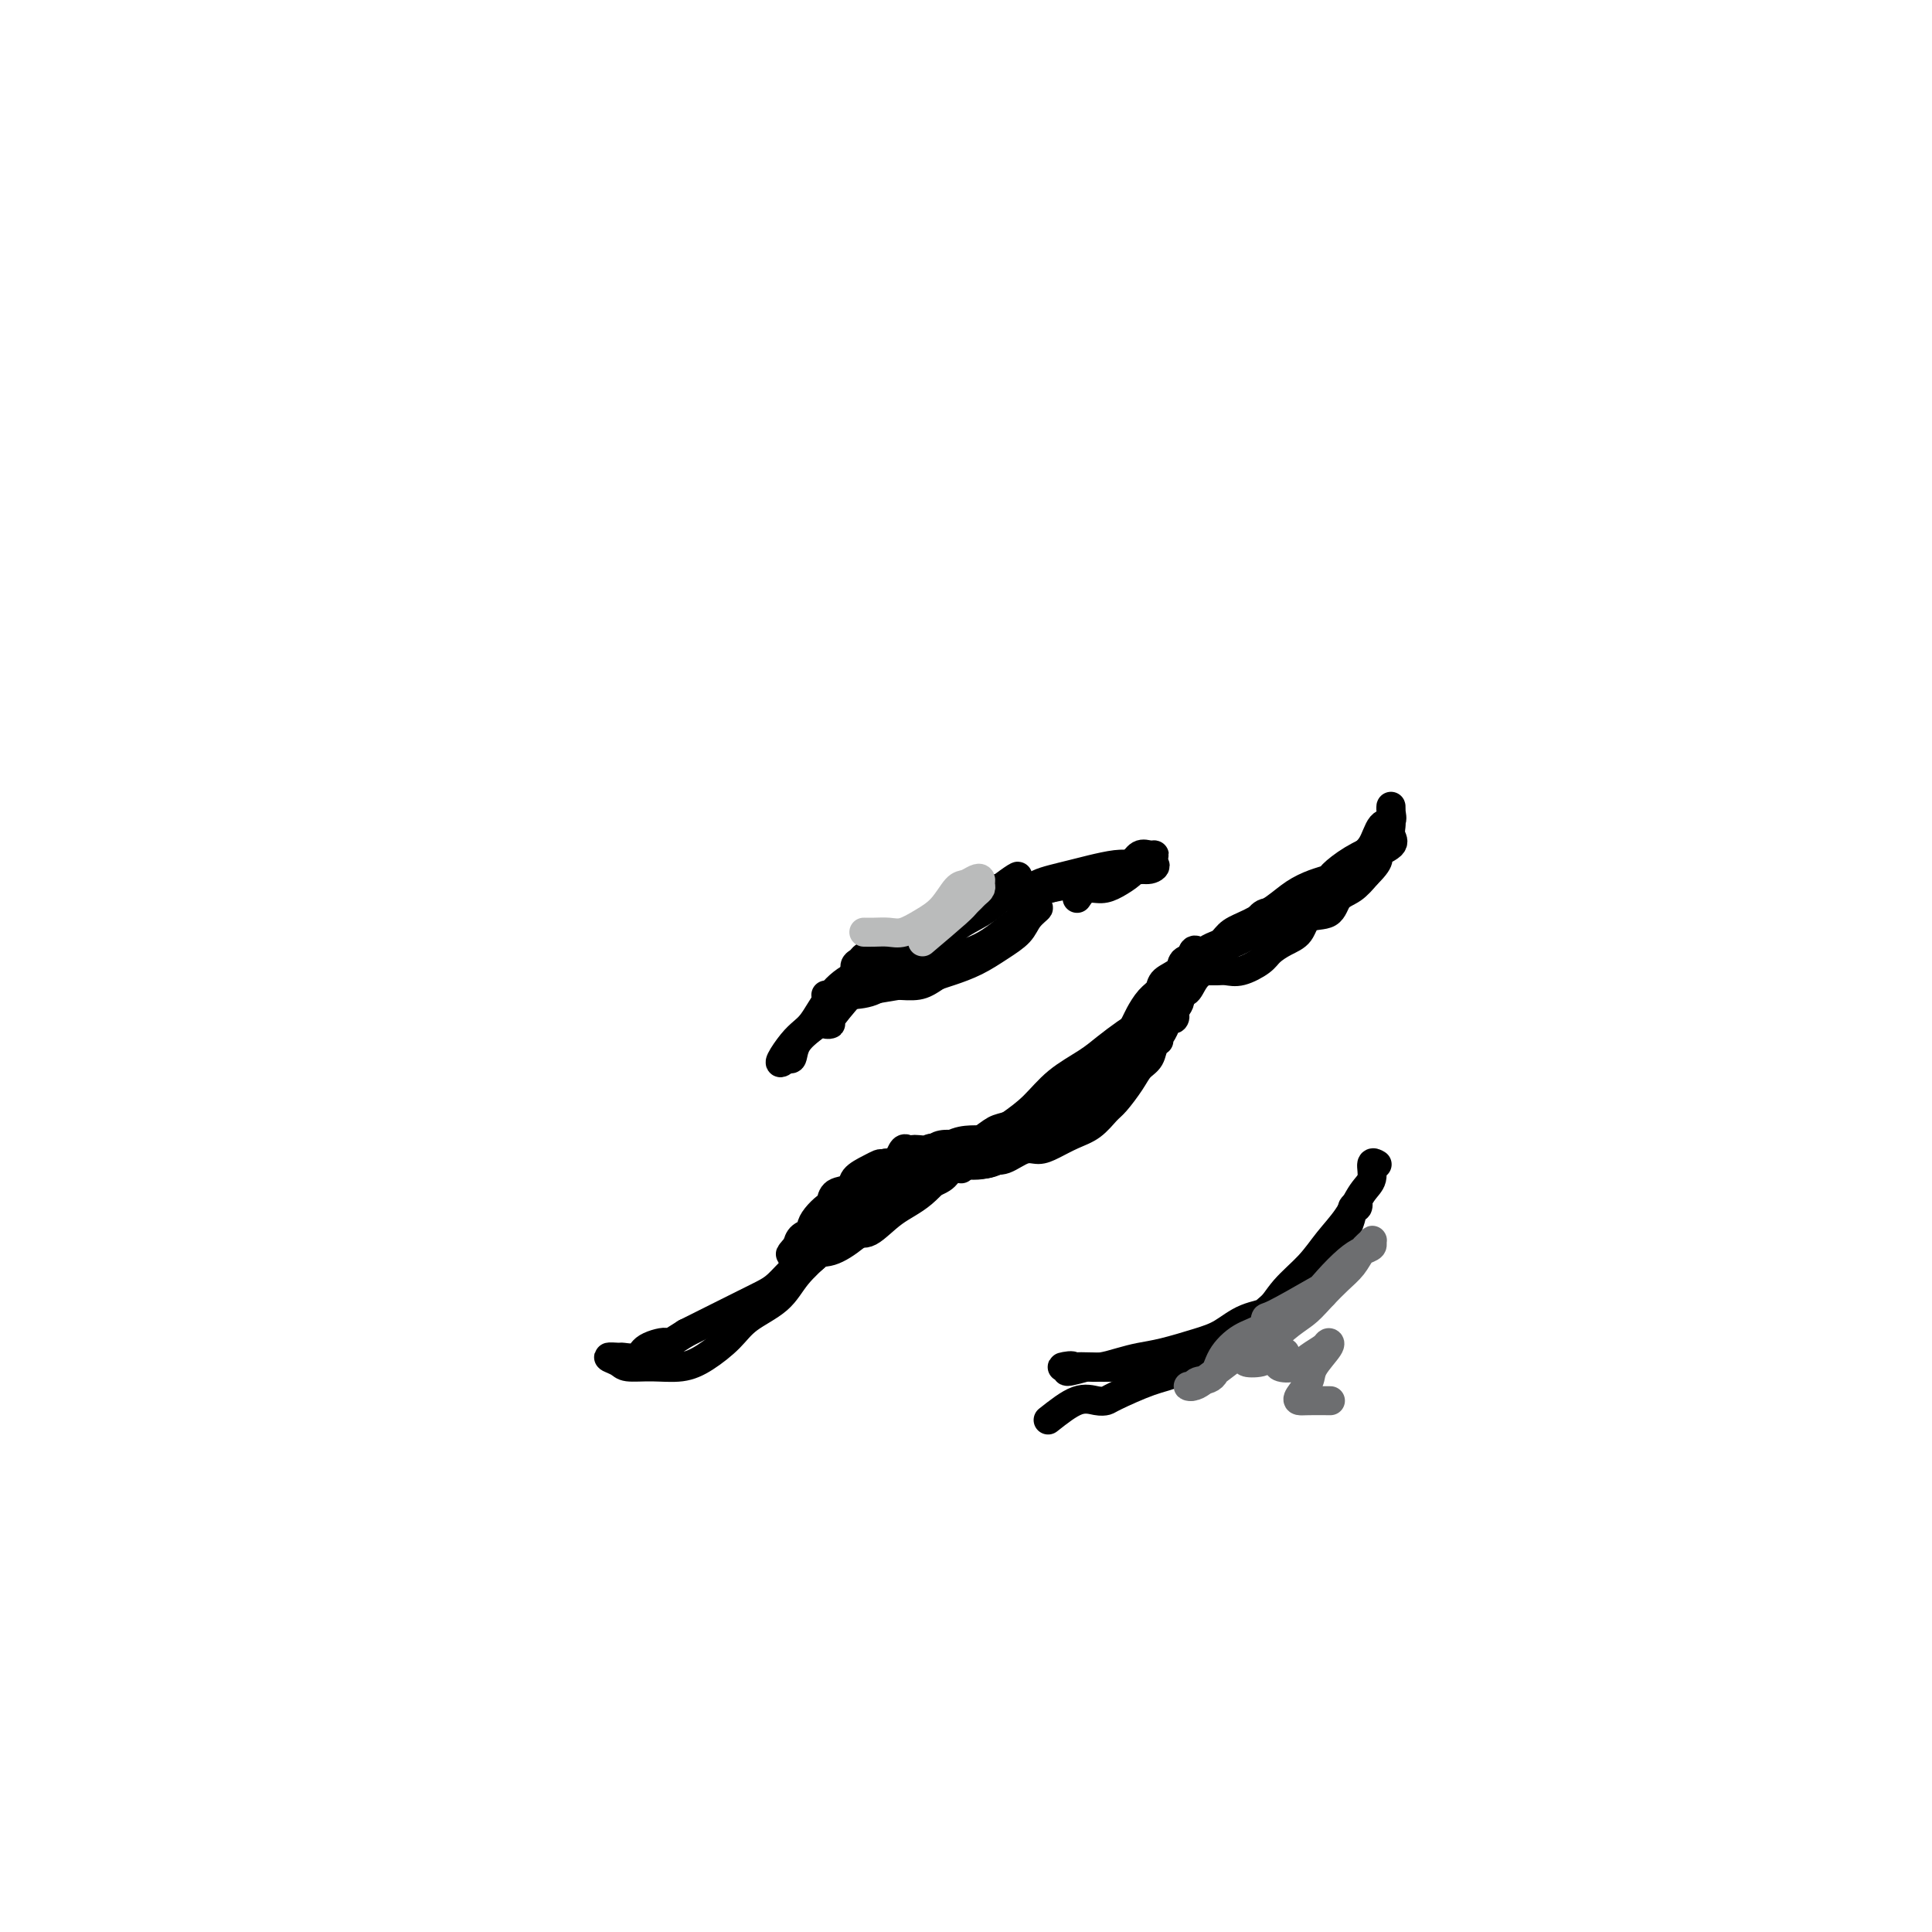 <svg viewBox='0 0 400 400' version='1.1' xmlns='http://www.w3.org/2000/svg' xmlns:xlink='http://www.w3.org/1999/xlink'><g fill='none' stroke='#000000' stroke-width='6' stroke-linecap='round' stroke-linejoin='round'><path d='M180,205c2.045,-0.335 4.090,-0.669 6,-1c1.910,-0.331 3.686,-0.658 5,-1c1.314,-0.342 2.166,-0.699 3,-1c0.834,-0.301 1.651,-0.545 3,-1c1.349,-0.455 3.232,-1.121 5,-2c1.768,-0.879 3.422,-1.971 5,-3c1.578,-1.029 3.080,-1.994 4,-3c0.920,-1.006 1.257,-2.054 2,-3c0.743,-0.946 1.890,-1.792 2,-2c0.110,-0.208 -0.819,0.222 -2,1c-1.181,0.778 -2.616,1.904 -4,3c-1.384,1.096 -2.719,2.163 -4,3c-1.281,0.837 -2.510,1.443 -4,2c-1.490,0.557 -3.242,1.063 -5,2c-1.758,0.937 -3.521,2.304 -5,3c-1.479,0.696 -2.672,0.723 -4,1c-1.328,0.277 -2.791,0.806 -4,1c-1.209,0.194 -2.165,0.052 -3,0c-0.835,-0.052 -1.549,-0.014 -2,0c-0.451,0.014 -0.637,0.004 -1,0c-0.363,-0.004 -0.901,-0.001 -1,0c-0.099,0.001 0.243,0.000 1,0c0.757,-0.000 1.931,-0.000 3,0c1.069,0.000 2.035,0.000 3,0'/><path d='M183,204c1.406,-0.016 1.922,-0.057 3,0c1.078,0.057 2.720,0.211 4,0c1.280,-0.211 2.199,-0.789 4,-2c1.801,-1.211 4.485,-3.057 6,-4c1.515,-0.943 1.861,-0.984 2,-1c0.139,-0.016 0.069,-0.008 0,0'/><path d='M191,244c1.029,-1.269 2.058,-2.538 3,-3c0.942,-0.462 1.797,-0.118 3,0c1.203,0.118 2.753,0.009 4,0c1.247,-0.009 2.192,0.080 3,0c0.808,-0.080 1.481,-0.331 3,-1c1.519,-0.669 3.884,-1.757 6,-3c2.116,-1.243 3.984,-2.641 6,-4c2.016,-1.359 4.182,-2.678 6,-4c1.818,-1.322 3.289,-2.646 5,-4c1.711,-1.354 3.664,-2.739 5,-4c1.336,-1.261 2.057,-2.400 3,-4c0.943,-1.600 2.109,-3.663 3,-5c0.891,-1.337 1.506,-1.949 2,-3c0.494,-1.051 0.867,-2.540 1,-3c0.133,-0.460 0.025,0.109 0,0c-0.025,-0.109 0.031,-0.897 0,-1c-0.031,-0.103 -0.150,0.478 0,1c0.150,0.522 0.570,0.986 0,2c-0.570,1.014 -2.129,2.580 -3,4c-0.871,1.420 -1.053,2.694 -2,4c-0.947,1.306 -2.660,2.644 -4,4c-1.340,1.356 -2.308,2.729 -4,4c-1.692,1.271 -4.107,2.438 -6,4c-1.893,1.562 -3.262,3.518 -5,5c-1.738,1.482 -3.843,2.488 -6,3c-2.157,0.512 -4.365,0.529 -6,1c-1.635,0.471 -2.696,1.394 -4,2c-1.304,0.606 -2.851,0.894 -4,1c-1.149,0.106 -1.900,0.030 -3,0c-1.100,-0.030 -2.550,-0.015 -4,0'/><path d='M193,240c-4.540,1.079 -2.389,0.275 -2,0c0.389,-0.275 -0.985,-0.021 -2,0c-1.015,0.021 -1.673,-0.191 -2,0c-0.327,0.191 -0.323,0.786 0,1c0.323,0.214 0.966,0.048 2,0c1.034,-0.048 2.458,0.021 4,0c1.542,-0.021 3.200,-0.132 5,0c1.800,0.132 3.742,0.508 6,0c2.258,-0.508 4.833,-1.898 7,-3c2.167,-1.102 3.925,-1.916 6,-3c2.075,-1.084 4.468,-2.440 7,-4c2.532,-1.560 5.203,-3.326 7,-5c1.797,-1.674 2.719,-3.257 4,-5c1.281,-1.743 2.919,-3.648 4,-5c1.081,-1.352 1.604,-2.152 2,-3c0.396,-0.848 0.667,-1.743 1,-2c0.333,-0.257 0.730,0.125 1,0c0.270,-0.125 0.413,-0.755 0,-1c-0.413,-0.245 -1.380,-0.104 -2,1c-0.620,1.104 -0.891,3.173 -1,4c-0.109,0.827 -0.054,0.414 0,0'/><path d='M199,242c-1.941,-1.690 -3.882,-3.381 -5,-4c-1.118,-0.619 -1.413,-0.168 -2,0c-0.587,0.168 -1.467,0.051 -2,0c-0.533,-0.051 -0.719,-0.037 -1,0c-0.281,0.037 -0.656,0.098 -1,0c-0.344,-0.098 -0.657,-0.356 -1,0c-0.343,0.356 -0.718,1.326 -1,2c-0.282,0.674 -0.473,1.052 -1,1c-0.527,-0.052 -1.391,-0.536 -2,0c-0.609,0.536 -0.963,2.091 -1,3c-0.037,0.909 0.244,1.173 0,2c-0.244,0.827 -1.013,2.217 -2,3c-0.987,0.783 -2.194,0.959 -3,2c-0.806,1.041 -1.212,2.945 -2,4c-0.788,1.055 -1.957,1.259 -3,2c-1.043,0.741 -1.958,2.019 -3,3c-1.042,0.981 -2.210,1.666 -3,2c-0.790,0.334 -1.200,0.316 -2,1c-0.800,0.684 -1.988,2.070 -3,3c-1.012,0.930 -1.849,1.404 -3,2c-1.151,0.596 -2.618,1.314 -4,2c-1.382,0.686 -2.680,1.338 -4,2c-1.320,0.662 -2.663,1.332 -4,2c-1.337,0.668 -2.669,1.334 -4,2'/><path d='M142,276c-5.788,3.674 -3.759,2.358 -4,2c-0.241,-0.358 -2.753,0.243 -4,1c-1.247,0.757 -1.228,1.670 -2,2c-0.772,0.330 -2.336,0.078 -3,0c-0.664,-0.078 -0.427,0.017 -1,0c-0.573,-0.017 -1.957,-0.147 -2,0c-0.043,0.147 1.253,0.571 2,1c0.747,0.429 0.945,0.863 2,1c1.055,0.137 2.968,-0.024 5,0c2.032,0.024 4.182,0.234 6,0c1.818,-0.234 3.303,-0.911 5,-2c1.697,-1.089 3.605,-2.591 5,-4c1.395,-1.409 2.277,-2.726 4,-4c1.723,-1.274 4.286,-2.506 6,-4c1.714,-1.494 2.578,-3.251 4,-5c1.422,-1.749 3.402,-3.489 5,-5c1.598,-1.511 2.813,-2.793 4,-4c1.187,-1.207 2.346,-2.341 3,-3c0.654,-0.659 0.802,-0.845 1,-1c0.198,-0.155 0.444,-0.280 1,-1c0.556,-0.720 1.420,-2.034 2,-3c0.580,-0.966 0.876,-1.582 1,-2c0.124,-0.418 0.074,-0.638 0,-1c-0.074,-0.362 -0.174,-0.867 0,-1c0.174,-0.133 0.621,0.105 1,0c0.379,-0.105 0.689,-0.552 1,-1'/><path d='M184,242c6.267,-6.276 2.936,-2.466 2,-1c-0.936,1.466 0.523,0.589 1,0c0.477,-0.589 -0.029,-0.890 0,-1c0.029,-0.110 0.592,-0.030 1,0c0.408,0.030 0.659,0.008 1,0c0.341,-0.008 0.770,-0.002 1,0c0.230,0.002 0.259,0.001 1,0c0.741,-0.001 2.194,-0.001 3,0c0.806,0.001 0.966,0.002 2,0c1.034,-0.002 2.941,-0.008 4,0c1.059,0.008 1.270,0.031 2,0c0.730,-0.031 1.979,-0.116 3,0c1.021,0.116 1.812,0.431 3,0c1.188,-0.431 2.772,-1.609 4,-2c1.228,-0.391 2.101,0.004 3,0c0.899,-0.004 1.825,-0.408 3,-1c1.175,-0.592 2.598,-1.372 4,-2c1.402,-0.628 2.784,-1.103 4,-2c1.216,-0.897 2.266,-2.217 3,-3c0.734,-0.783 1.152,-1.029 2,-2c0.848,-0.971 2.126,-2.668 3,-4c0.874,-1.332 1.344,-2.300 2,-3c0.656,-0.700 1.499,-1.132 2,-2c0.501,-0.868 0.660,-2.171 1,-3c0.340,-0.829 0.861,-1.185 1,-2c0.139,-0.815 -0.103,-2.090 0,-3c0.103,-0.910 0.552,-1.455 1,-2'/><path d='M241,209c0.631,-1.726 0.709,-1.040 1,-1c0.291,0.040 0.796,-0.566 1,-1c0.204,-0.434 0.107,-0.694 0,-1c-0.107,-0.306 -0.224,-0.657 0,-1c0.224,-0.343 0.789,-0.679 1,-1c0.211,-0.321 0.067,-0.626 0,-1c-0.067,-0.374 -0.058,-0.818 0,-1c0.058,-0.182 0.165,-0.101 0,0c-0.165,0.101 -0.602,0.223 0,0c0.602,-0.223 2.244,-0.792 3,-1c0.756,-0.208 0.627,-0.054 1,0c0.373,0.054 1.248,0.009 2,0c0.752,-0.009 1.380,0.020 2,0c0.620,-0.020 1.232,-0.089 2,0c0.768,0.089 1.690,0.335 3,0c1.310,-0.335 3.006,-1.249 4,-2c0.994,-0.751 1.285,-1.337 2,-2c0.715,-0.663 1.853,-1.403 3,-2c1.147,-0.597 2.302,-1.051 3,-2c0.698,-0.949 0.938,-2.392 2,-3c1.062,-0.608 2.944,-0.379 4,-1c1.056,-0.621 1.284,-2.090 2,-3c0.716,-0.910 1.919,-1.260 3,-2c1.081,-0.740 2.041,-1.870 3,-3'/><path d='M283,181c3.674,-3.594 1.860,-3.579 2,-4c0.140,-0.421 2.234,-1.277 3,-2c0.766,-0.723 0.205,-1.312 0,-2c-0.205,-0.688 -0.056,-1.475 0,-2c0.056,-0.525 0.017,-0.788 0,-1c-0.017,-0.212 -0.011,-0.372 0,-1c0.011,-0.628 0.026,-1.725 0,-2c-0.026,-0.275 -0.093,0.271 0,1c0.093,0.729 0.345,1.640 0,2c-0.345,0.360 -1.289,0.168 -2,1c-0.711,0.832 -1.189,2.688 -2,4c-0.811,1.312 -1.954,2.081 -3,3c-1.046,0.919 -1.997,1.990 -3,3c-1.003,1.010 -2.060,1.961 -3,3c-0.940,1.039 -1.763,2.166 -3,3c-1.237,0.834 -2.887,1.375 -4,2c-1.113,0.625 -1.688,1.334 -3,2c-1.312,0.666 -3.360,1.289 -5,2c-1.640,0.711 -2.873,1.511 -4,2c-1.127,0.489 -2.148,0.667 -3,1c-0.852,0.333 -1.534,0.822 -2,1c-0.466,0.178 -0.717,0.045 -1,0c-0.283,-0.045 -0.598,-0.001 -1,0c-0.402,0.001 -0.891,-0.041 -1,0c-0.109,0.041 0.163,0.165 0,0c-0.163,-0.165 -0.761,-0.619 -1,0c-0.239,0.619 -0.120,2.309 0,4'/><path d='M247,201c0.000,0.667 0.000,0.333 0,0'/><path d='M217,294c2.140,-1.688 4.280,-3.377 6,-4c1.720,-0.623 3.020,-0.182 4,0c0.980,0.182 1.639,0.104 2,0c0.361,-0.104 0.425,-0.234 2,-1c1.575,-0.766 4.660,-2.168 7,-3c2.340,-0.832 3.935,-1.094 6,-2c2.065,-0.906 4.599,-2.455 7,-4c2.401,-1.545 4.668,-3.087 7,-5c2.332,-1.913 4.729,-4.199 7,-6c2.271,-1.801 4.416,-3.118 6,-5c1.584,-1.882 2.607,-4.327 4,-6c1.393,-1.673 3.154,-2.572 4,-4c0.846,-1.428 0.775,-3.383 1,-4c0.225,-0.617 0.746,0.106 1,0c0.254,-0.106 0.242,-1.040 0,-1c-0.242,0.040 -0.715,1.056 -1,2c-0.285,0.944 -0.384,1.818 -1,3c-0.616,1.182 -1.749,2.672 -3,4c-1.251,1.328 -2.620,2.495 -4,4c-1.380,1.505 -2.771,3.347 -4,5c-1.229,1.653 -2.295,3.115 -4,4c-1.705,0.885 -4.048,1.193 -6,2c-1.952,0.807 -3.512,2.114 -5,3c-1.488,0.886 -2.905,1.351 -5,2c-2.095,0.649 -4.868,1.480 -7,2c-2.132,0.520 -3.623,0.727 -5,1c-1.377,0.273 -2.640,0.612 -4,1c-1.360,0.388 -2.817,0.825 -4,1c-1.183,0.175 -2.091,0.087 -3,0'/><path d='M225,283c-6.572,1.857 -3.501,0.498 -3,0c0.501,-0.498 -1.569,-0.137 -2,0c-0.431,0.137 0.778,0.048 2,0c1.222,-0.048 2.456,-0.057 4,0c1.544,0.057 3.398,0.179 5,0c1.602,-0.179 2.953,-0.658 5,-1c2.047,-0.342 4.790,-0.548 7,-1c2.210,-0.452 3.886,-1.152 6,-2c2.114,-0.848 4.665,-1.846 7,-3c2.335,-1.154 4.452,-2.463 6,-4c1.548,-1.537 2.525,-3.300 4,-5c1.475,-1.700 3.447,-3.336 5,-5c1.553,-1.664 2.688,-3.357 4,-5c1.312,-1.643 2.800,-3.235 4,-5c1.200,-1.765 2.112,-3.702 3,-5c0.888,-1.298 1.754,-1.956 2,-3c0.246,-1.044 -0.126,-2.473 0,-3c0.126,-0.527 0.750,-0.150 1,0c0.250,0.150 0.125,0.075 0,0'/><path d='M176,206c-1.721,2.008 -3.442,4.017 -4,5c-0.558,0.983 0.046,0.941 0,1c-0.046,0.059 -0.741,0.220 -1,0c-0.259,-0.220 -0.081,-0.821 0,-1c0.081,-0.179 0.066,0.065 0,0c-0.066,-0.065 -0.182,-0.440 0,-1c0.182,-0.560 0.661,-1.306 1,-2c0.339,-0.694 0.539,-1.338 1,-2c0.461,-0.662 1.184,-1.344 2,-2c0.816,-0.656 1.724,-1.286 2,-2c0.276,-0.714 -0.081,-1.512 0,-2c0.081,-0.488 0.600,-0.667 1,-1c0.400,-0.333 0.682,-0.821 1,-1c0.318,-0.179 0.673,-0.048 1,0c0.327,0.048 0.627,0.013 1,0c0.373,-0.013 0.821,-0.004 1,0c0.179,0.004 0.090,0.002 0,0'/><path d='M223,186c0.574,-0.862 1.148,-1.724 2,-2c0.852,-0.276 1.982,0.033 3,0c1.018,-0.033 1.925,-0.408 3,-1c1.075,-0.592 2.317,-1.402 3,-2c0.683,-0.598 0.808,-0.983 1,-1c0.192,-0.017 0.452,0.333 1,0c0.548,-0.333 1.385,-1.351 2,-2c0.615,-0.649 1.008,-0.931 1,-1c-0.008,-0.069 -0.416,0.076 -1,0c-0.584,-0.076 -1.342,-0.371 -2,0c-0.658,0.371 -1.214,1.409 -2,2c-0.786,0.591 -1.800,0.737 -3,1c-1.200,0.263 -2.586,0.645 -4,1c-1.414,0.355 -2.855,0.684 -4,1c-1.145,0.316 -1.993,0.621 -3,1c-1.007,0.379 -2.171,0.834 -3,1c-0.829,0.166 -1.322,0.043 -2,0c-0.678,-0.043 -1.541,-0.008 -2,0c-0.459,0.008 -0.512,-0.012 -1,0c-0.488,0.012 -1.409,0.055 -2,0c-0.591,-0.055 -0.851,-0.207 -1,0c-0.149,0.207 -0.185,0.773 0,1c0.185,0.227 0.593,0.113 1,0'/><path d='M210,185c-3.830,1.131 0.594,0.458 3,0c2.406,-0.458 2.793,-0.701 4,-1c1.207,-0.299 3.233,-0.653 5,-1c1.767,-0.347 3.275,-0.685 5,-1c1.725,-0.315 3.668,-0.606 5,-1c1.332,-0.394 2.054,-0.890 3,-1c0.946,-0.110 2.117,0.166 3,0c0.883,-0.166 1.479,-0.774 1,-1c-0.479,-0.226 -2.031,-0.072 -3,0c-0.969,0.072 -1.354,0.061 -2,0c-0.646,-0.061 -1.552,-0.171 -3,0c-1.448,0.171 -3.438,0.624 -5,1c-1.562,0.376 -2.697,0.675 -4,1c-1.303,0.325 -2.773,0.676 -4,1c-1.227,0.324 -2.212,0.623 -3,1c-0.788,0.377 -1.381,0.833 -2,1c-0.619,0.167 -1.265,0.045 -2,0c-0.735,-0.045 -1.560,-0.012 -2,0c-0.440,0.012 -0.495,0.003 -1,0c-0.505,-0.003 -1.459,0.001 -2,0c-0.541,-0.001 -0.669,-0.009 -1,0c-0.331,0.009 -0.865,0.033 -1,0c-0.135,-0.033 0.129,-0.122 0,0c-0.129,0.122 -0.650,0.456 -1,1c-0.350,0.544 -0.529,1.298 -1,2c-0.471,0.702 -1.236,1.351 -2,2'/><path d='M200,189c-0.610,0.842 0.366,0.447 0,1c-0.366,0.553 -2.075,2.053 -3,3c-0.925,0.947 -1.067,1.339 -2,2c-0.933,0.661 -2.657,1.591 -4,2c-1.343,0.409 -2.303,0.298 -3,1c-0.697,0.702 -1.130,2.216 -2,3c-0.870,0.784 -2.178,0.837 -3,1c-0.822,0.163 -1.158,0.436 -2,1c-0.842,0.564 -2.190,1.419 -3,2c-0.810,0.581 -1.083,0.888 -2,1c-0.917,0.112 -2.480,0.030 -3,0c-0.520,-0.030 0.001,-0.008 0,0c-0.001,0.008 -0.524,0.001 -1,0c-0.476,-0.001 -0.905,0.005 -1,0c-0.095,-0.005 0.144,-0.021 1,0c0.856,0.021 2.329,0.078 4,0c1.671,-0.078 3.541,-0.293 5,-1c1.459,-0.707 2.508,-1.907 4,-3c1.492,-1.093 3.429,-2.078 5,-3c1.571,-0.922 2.778,-1.782 4,-3c1.222,-1.218 2.461,-2.795 4,-4c1.539,-1.205 3.380,-2.039 5,-3c1.620,-0.961 3.020,-2.047 4,-3c0.980,-0.953 1.541,-1.771 2,-2c0.459,-0.229 0.816,0.131 1,0c0.184,-0.131 0.195,-0.752 0,-1c-0.195,-0.248 -0.598,-0.124 -1,0'/><path d='M209,183c4.021,-3.333 0.073,-0.667 -2,1c-2.073,1.667 -2.272,2.334 -3,3c-0.728,0.666 -1.984,1.330 -3,2c-1.016,0.670 -1.791,1.346 -3,2c-1.209,0.654 -2.852,1.285 -4,2c-1.148,0.715 -1.800,1.512 -3,2c-1.200,0.488 -2.949,0.666 -4,1c-1.051,0.334 -1.404,0.824 -2,1c-0.596,0.176 -1.433,0.039 -2,0c-0.567,-0.039 -0.862,0.019 -1,0c-0.138,-0.019 -0.119,-0.114 0,0c0.119,0.114 0.339,0.437 0,1c-0.339,0.563 -1.235,1.366 -2,2c-0.765,0.634 -1.397,1.100 -2,2c-0.603,0.900 -1.177,2.235 -2,3c-0.823,0.765 -1.894,0.959 -3,2c-1.106,1.041 -2.246,2.930 -3,4c-0.754,1.070 -1.121,1.320 -2,2c-0.879,0.680 -2.272,1.790 -3,3c-0.728,1.210 -0.793,2.520 -1,3c-0.207,0.480 -0.556,0.129 -1,0c-0.444,-0.129 -0.984,-0.037 -1,0c-0.016,0.037 0.492,0.018 1,0'/><path d='M163,219c-3.062,2.885 -0.718,-0.901 1,-3c1.718,-2.099 2.811,-2.510 4,-4c1.189,-1.490 2.473,-4.059 4,-6c1.527,-1.941 3.296,-3.253 5,-4c1.704,-0.747 3.344,-0.928 4,-1c0.656,-0.072 0.328,-0.036 0,0'/><path d='M286,175c-2.096,0.953 -4.192,1.907 -6,3c-1.808,1.093 -3.329,2.326 -4,3c-0.671,0.674 -0.493,0.789 -1,1c-0.507,0.211 -1.701,0.517 -3,1c-1.299,0.483 -2.704,1.141 -4,2c-1.296,0.859 -2.483,1.917 -4,3c-1.517,1.083 -3.366,2.189 -5,3c-1.634,0.811 -3.055,1.328 -4,2c-0.945,0.672 -1.415,1.501 -2,2c-0.585,0.499 -1.285,0.669 -2,1c-0.715,0.331 -1.443,0.824 -2,1c-0.557,0.176 -0.941,0.035 -1,0c-0.059,-0.035 0.208,0.035 0,0c-0.208,-0.035 -0.889,-0.175 -1,0c-0.111,0.175 0.350,0.666 0,1c-0.350,0.334 -1.511,0.511 -2,1c-0.489,0.489 -0.306,1.290 -1,2c-0.694,0.710 -2.265,1.330 -3,2c-0.735,0.670 -0.634,1.392 -1,2c-0.366,0.608 -1.200,1.103 -2,2c-0.800,0.897 -1.565,2.196 -2,3c-0.435,0.804 -0.539,1.112 -1,2c-0.461,0.888 -1.278,2.354 -2,3c-0.722,0.646 -1.349,0.470 -2,1c-0.651,0.530 -1.325,1.765 -2,3'/><path d='M229,219c-3.055,3.435 -2.691,2.024 -3,2c-0.309,-0.024 -1.291,1.341 -2,2c-0.709,0.659 -1.147,0.613 -2,1c-0.853,0.387 -2.122,1.207 -3,2c-0.878,0.793 -1.365,1.559 -2,2c-0.635,0.441 -1.419,0.555 -2,1c-0.581,0.445 -0.961,1.219 -2,2c-1.039,0.781 -2.739,1.568 -4,2c-1.261,0.432 -2.085,0.507 -3,1c-0.915,0.493 -1.922,1.403 -3,2c-1.078,0.597 -2.226,0.881 -3,1c-0.774,0.119 -1.174,0.075 -2,0c-0.826,-0.075 -2.077,-0.179 -3,0c-0.923,0.179 -1.517,0.640 -2,1c-0.483,0.360 -0.854,0.618 -2,1c-1.146,0.382 -3.066,0.886 -4,1c-0.934,0.114 -0.882,-0.163 -1,0c-0.118,0.163 -0.407,0.767 -1,1c-0.593,0.233 -1.491,0.094 -2,0c-0.509,-0.094 -0.630,-0.142 -1,0c-0.370,0.142 -0.988,0.476 -2,1c-1.012,0.524 -2.417,1.239 -3,2c-0.583,0.761 -0.345,1.569 -1,2c-0.655,0.431 -2.204,0.486 -3,1c-0.796,0.514 -0.838,1.486 -1,2c-0.162,0.514 -0.442,0.571 -1,1c-0.558,0.429 -1.393,1.231 -2,2c-0.607,0.769 -0.988,1.505 -1,2c-0.012,0.495 0.343,0.749 0,1c-0.343,0.251 -1.384,0.500 -2,1c-0.616,0.500 -0.808,1.250 -1,2'/><path d='M165,258c-2.455,2.711 -1.092,1.488 0,1c1.092,-0.488 1.912,-0.241 3,0c1.088,0.241 2.443,0.475 4,0c1.557,-0.475 3.317,-1.660 5,-3c1.683,-1.340 3.289,-2.834 5,-4c1.711,-1.166 3.526,-2.003 5,-3c1.474,-0.997 2.607,-2.155 4,-3c1.393,-0.845 3.047,-1.378 4,-2c0.953,-0.622 1.204,-1.333 2,-2c0.796,-0.667 2.138,-1.289 3,-2c0.862,-0.711 1.246,-1.511 2,-2c0.754,-0.489 1.878,-0.666 3,-1c1.122,-0.334 2.241,-0.825 2,-1c-0.241,-0.175 -1.842,-0.032 -3,0c-1.158,0.032 -1.874,-0.046 -3,0c-1.126,0.046 -2.661,0.214 -4,1c-1.339,0.786 -2.483,2.188 -4,3c-1.517,0.812 -3.407,1.032 -5,2c-1.593,0.968 -2.891,2.684 -4,4c-1.109,1.316 -2.031,2.233 -3,3c-0.969,0.767 -1.984,1.383 -3,2'/><path d='M178,251c-3.128,2.575 -1.447,2.014 -1,2c0.447,-0.014 -0.339,0.520 -1,1c-0.661,0.480 -1.196,0.907 -1,1c0.196,0.093 1.124,-0.149 2,0c0.876,0.149 1.699,0.687 3,0c1.301,-0.687 3.081,-2.599 5,-4c1.919,-1.401 3.976,-2.292 6,-4c2.024,-1.708 4.016,-4.235 6,-6c1.984,-1.765 3.959,-2.769 6,-4c2.041,-1.231 4.148,-2.689 6,-4c1.852,-1.311 3.448,-2.477 5,-4c1.552,-1.523 3.061,-3.405 5,-5c1.939,-1.595 4.307,-2.905 6,-4c1.693,-1.095 2.712,-1.975 4,-3c1.288,-1.025 2.845,-2.195 4,-3c1.155,-0.805 1.908,-1.245 3,-2c1.092,-0.755 2.523,-1.825 4,-3c1.477,-1.175 2.999,-2.453 4,-3c1.001,-0.547 1.482,-0.362 2,-1c0.518,-0.638 1.073,-2.100 2,-3c0.927,-0.900 2.225,-1.240 3,-2c0.775,-0.760 1.028,-1.941 2,-3c0.972,-1.059 2.664,-1.996 4,-3c1.336,-1.004 2.317,-2.073 3,-3c0.683,-0.927 1.069,-1.711 2,-2c0.931,-0.289 2.409,-0.083 3,0c0.591,0.083 0.296,0.041 0,0'/></g>
<g fill='none' stroke='#6D6E70' stroke-width='6' stroke-linecap='round' stroke-linejoin='round'><path d='M273,267c-3.583,2.051 -7.166,4.102 -9,5c-1.834,0.898 -1.918,0.644 -2,1c-0.082,0.356 -0.162,1.324 -1,2c-0.838,0.676 -2.434,1.061 -4,2c-1.566,0.939 -3.104,2.434 -4,4c-0.896,1.566 -1.152,3.205 -2,4c-0.848,0.795 -2.290,0.748 -3,1c-0.710,0.252 -0.690,0.805 -1,1c-0.310,0.195 -0.952,0.034 -1,0c-0.048,-0.034 0.497,0.060 1,0c0.503,-0.060 0.965,-0.274 2,-1c1.035,-0.726 2.643,-1.964 4,-3c1.357,-1.036 2.463,-1.869 4,-3c1.537,-1.131 3.507,-2.561 5,-4c1.493,-1.439 2.511,-2.886 4,-4c1.489,-1.114 3.450,-1.895 5,-3c1.550,-1.105 2.688,-2.534 4,-4c1.312,-1.466 2.798,-2.969 4,-4c1.202,-1.031 2.120,-1.592 3,-2c0.880,-0.408 1.723,-0.665 2,-1c0.277,-0.335 -0.012,-0.750 0,-1c0.012,-0.250 0.324,-0.335 0,0c-0.324,0.335 -1.283,1.090 -2,2c-0.717,0.910 -1.193,1.976 -2,3c-0.807,1.024 -1.945,2.007 -3,3c-1.055,0.993 -2.028,1.997 -3,3'/><path d='M274,268c-2.270,2.483 -2.944,3.191 -4,4c-1.056,0.809 -2.494,1.721 -4,3c-1.506,1.279 -3.081,2.927 -4,4c-0.919,1.073 -1.182,1.571 -2,2c-0.818,0.429 -2.191,0.790 -2,1c0.191,0.210 1.947,0.270 3,0c1.053,-0.270 1.403,-0.868 2,-1c0.597,-0.132 1.439,0.203 2,0c0.561,-0.203 0.839,-0.942 1,-1c0.161,-0.058 0.206,0.567 0,1c-0.206,0.433 -0.661,0.674 -1,1c-0.339,0.326 -0.561,0.739 0,1c0.561,0.261 1.904,0.372 3,0c1.096,-0.372 1.943,-1.225 3,-2c1.057,-0.775 2.324,-1.471 3,-2c0.676,-0.529 0.762,-0.892 1,-1c0.238,-0.108 0.627,0.038 0,1c-0.627,0.962 -2.269,2.741 -3,4c-0.731,1.259 -0.549,1.998 -1,3c-0.451,1.002 -1.535,2.269 -2,3c-0.465,0.731 -0.310,0.928 0,1c0.310,0.072 0.776,0.019 2,0c1.224,-0.019 3.207,-0.006 4,0c0.793,0.006 0.397,0.003 0,0'/></g>
<g fill='none' stroke='#BABBBB' stroke-width='6' stroke-linecap='round' stroke-linejoin='round'><path d='M191,195c2.756,-2.333 5.513,-4.667 7,-6c1.487,-1.333 1.705,-1.667 2,-2c0.295,-0.333 0.668,-0.667 1,-1c0.332,-0.333 0.623,-0.665 1,-1c0.377,-0.335 0.841,-0.675 1,-1c0.159,-0.325 0.013,-0.637 0,-1c-0.013,-0.363 0.108,-0.778 0,-1c-0.108,-0.222 -0.443,-0.250 -1,0c-0.557,0.250 -1.335,0.778 -2,1c-0.665,0.222 -1.217,0.136 -2,1c-0.783,0.864 -1.799,2.676 -3,4c-1.201,1.324 -2.588,2.159 -4,3c-1.412,0.841 -2.848,1.690 -4,2c-1.152,0.310 -2.020,0.083 -3,0c-0.980,-0.083 -2.071,-0.022 -3,0c-0.929,0.022 -1.694,0.006 -2,0c-0.306,-0.006 -0.153,-0.003 0,0'/></g>
</svg>